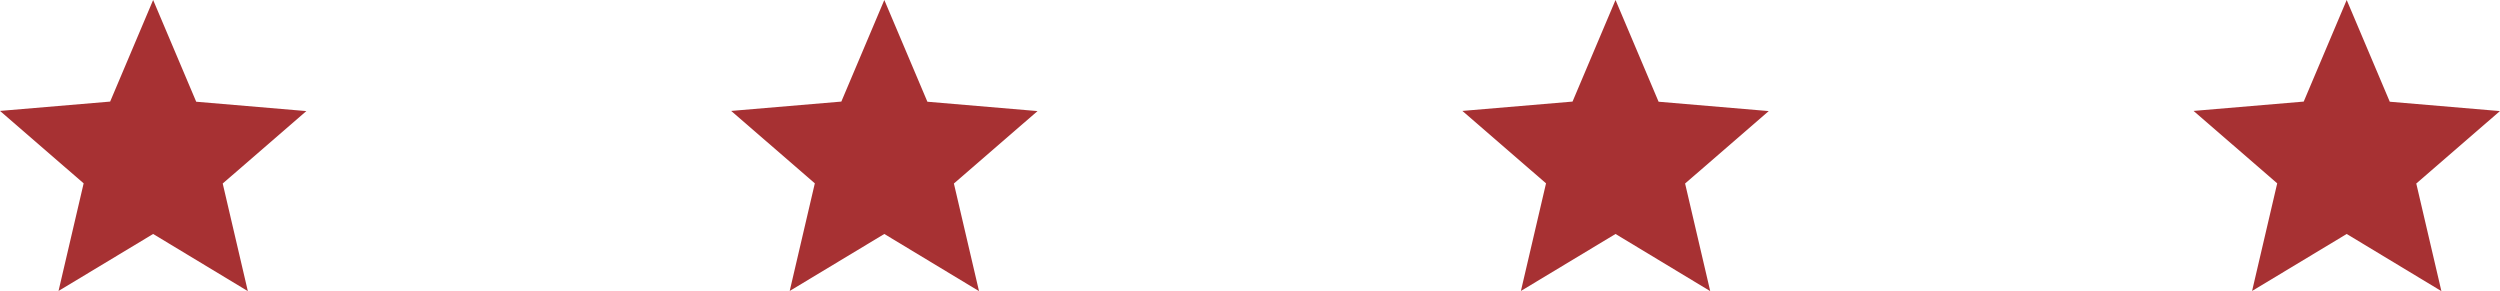 <svg xmlns="http://www.w3.org/2000/svg" width="120.808" height="14.067" viewBox="0 0 120.808 14.067">
  <g id="Raggruppa_115" data-name="Raggruppa 115" transform="translate(-516.643 -82.667)">
    <path id="Icon_material-star" data-name="Icon material-star" d="M10.4,14.306l4.576,2.762-1.214-5.2,4.042-3.5-5.323-.452L10.4,3,8.323,7.909,3,8.36l4.042,3.5-1.214,5.2Z" transform="translate(513.643 79.667)" fill="#a73133"/>
    <path id="Icon_material-star-2" data-name="Icon material-star" d="M10.4,14.306l4.576,2.762-1.214-5.2,4.042-3.5-5.323-.452L10.4,3,8.323,7.909,3,8.36l4.042,3.5-1.214,5.2Z" transform="translate(548.976 79.667)" fill="#a73133"/>
    <path id="Icon_material-star-3" data-name="Icon material-star" d="M10.4,14.306l4.576,2.762-1.214-5.2,4.042-3.5-5.323-.452L10.4,3,8.323,7.909,3,8.36l4.042,3.5-1.214,5.2Z" transform="translate(584.31 79.667)" fill="#a73133"/>
    <path id="Icon_material-star-4" data-name="Icon material-star" d="M10.4,14.306l4.576,2.762-1.214-5.2,4.042-3.5-5.323-.452L10.4,3,8.323,7.909,3,8.36l4.042,3.5-1.214,5.2Z" transform="translate(619.643 79.667)" fill="#a73133"/>
  </g>
</svg>
